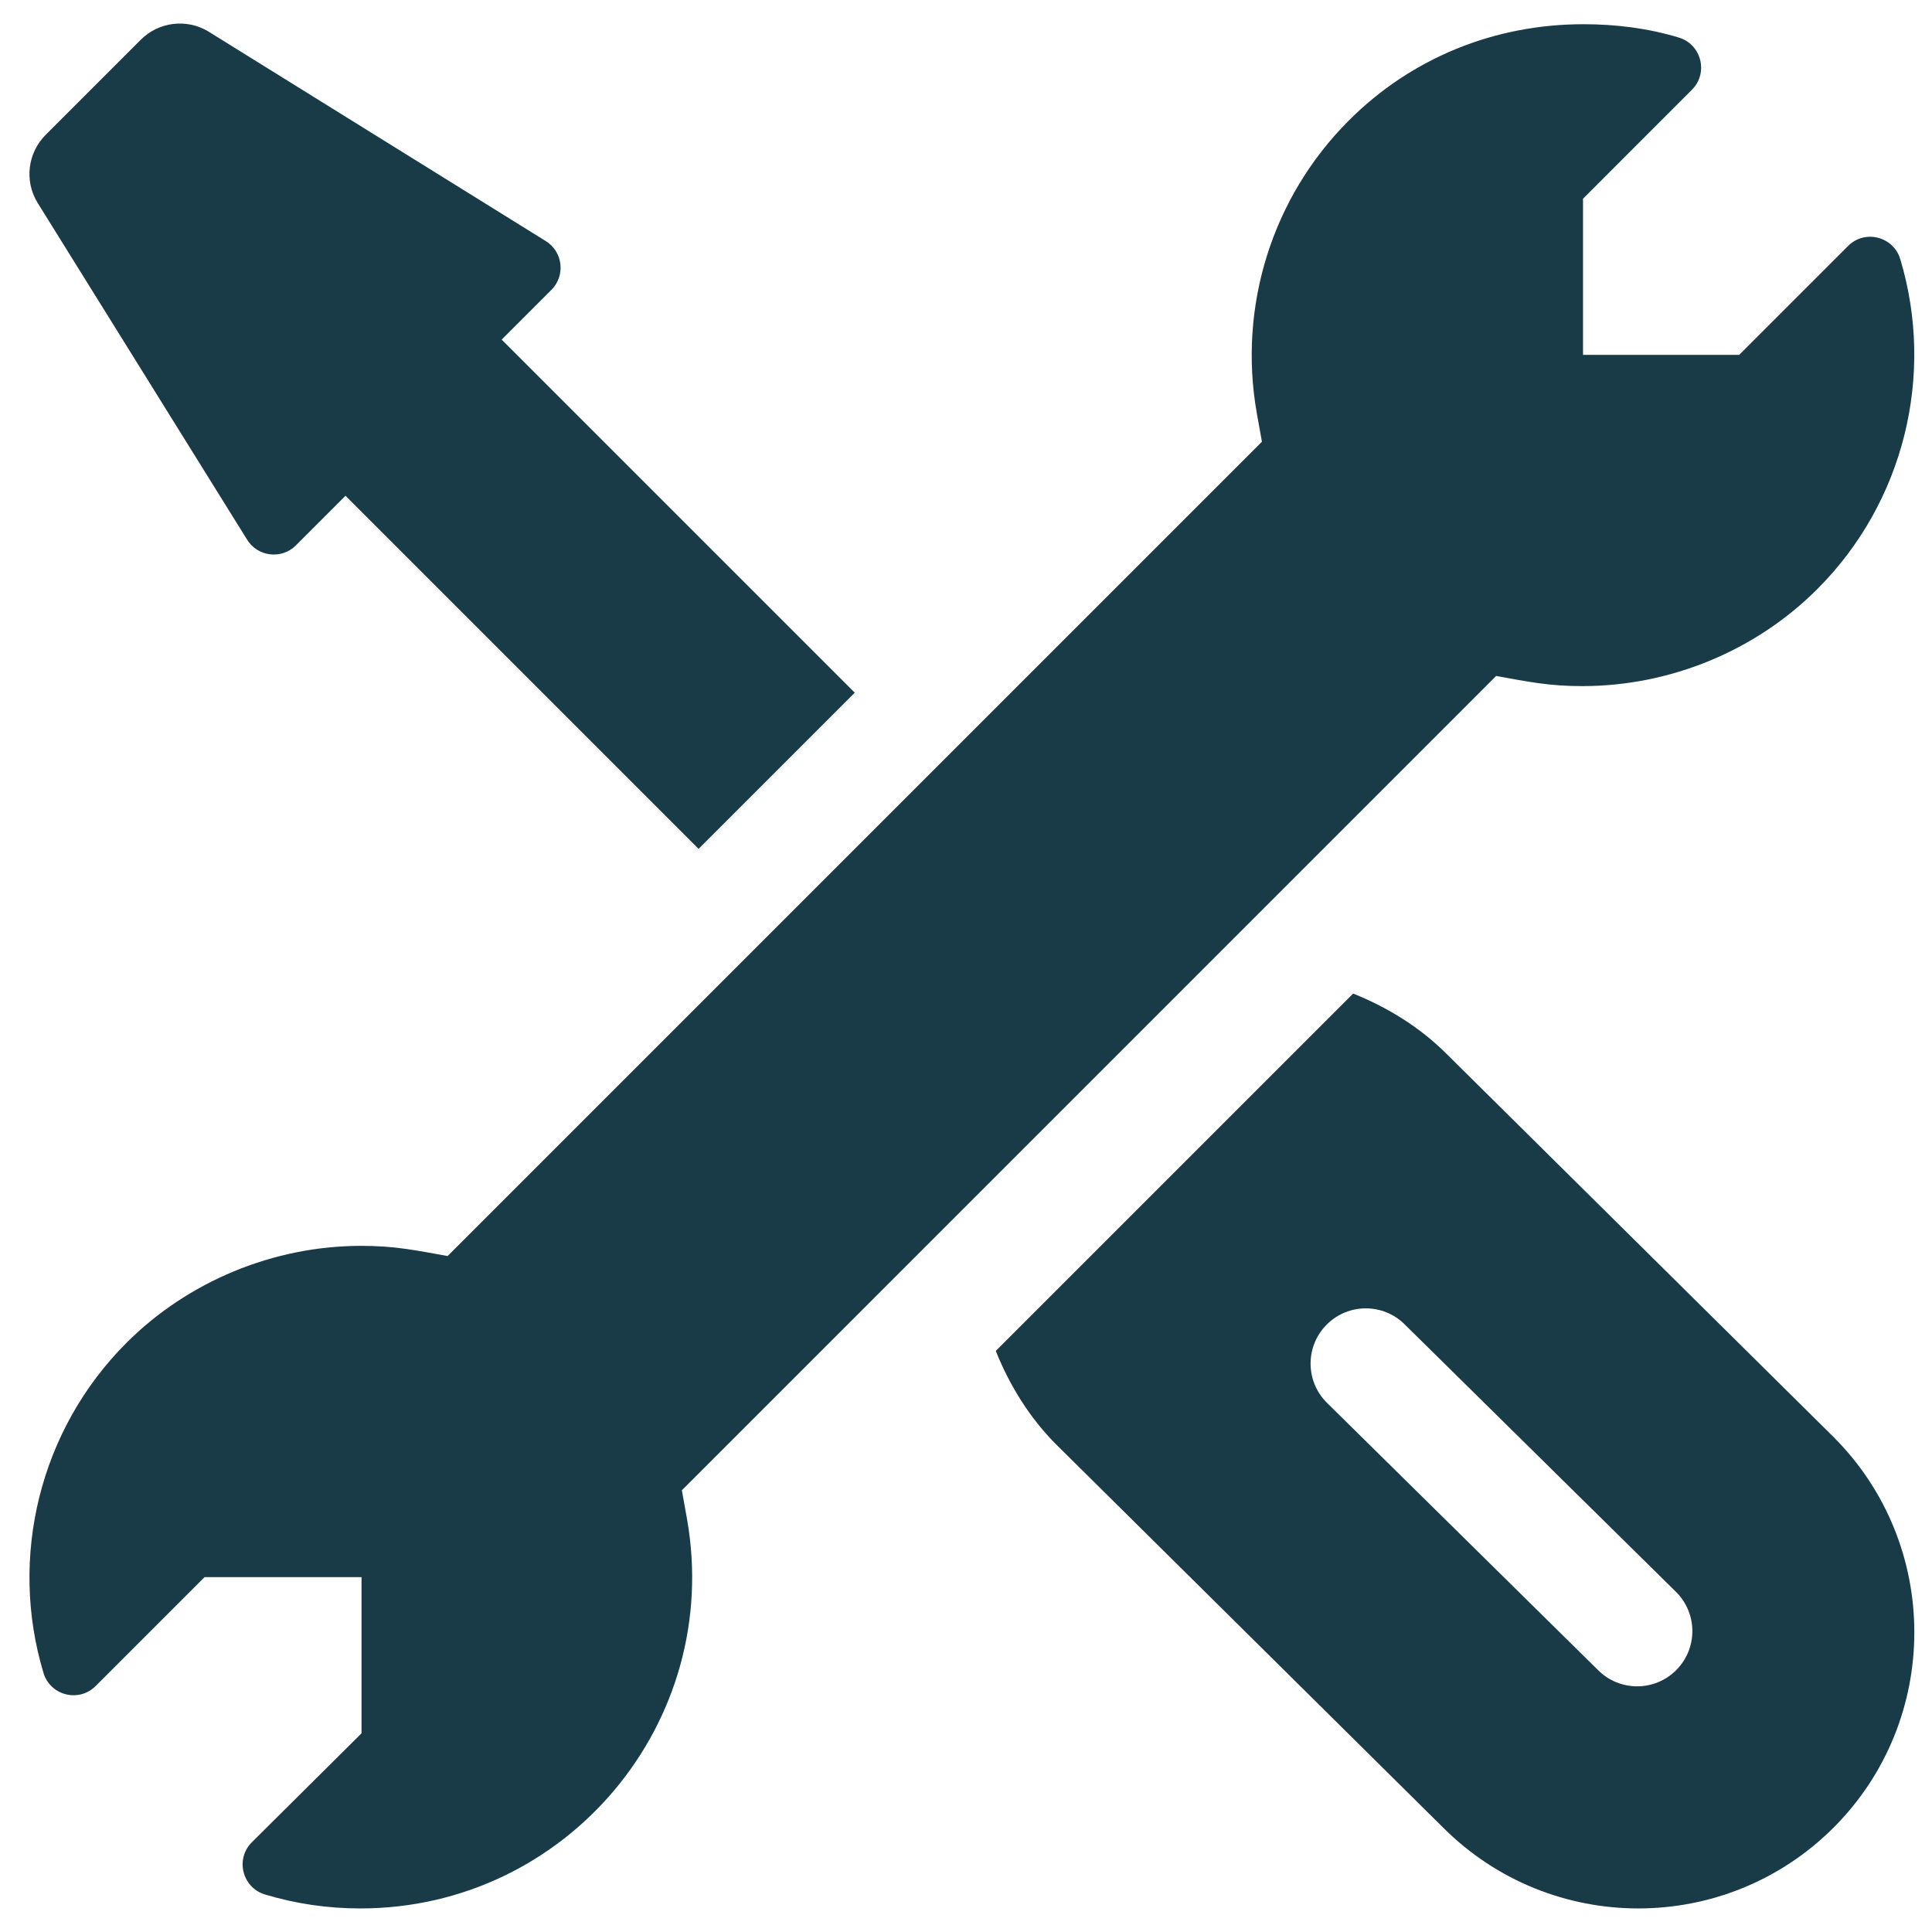 <svg width="41" height="41" viewBox="0 0 41 41" fill="none" xmlns="http://www.w3.org/2000/svg">
<g clip-path="url(#clip0_101_3429)">
<path d="M40.326 5.498C40.181 5.017 39.574 4.865 39.22 5.219L36.908 7.531H33.594V4.217L35.906 1.904C36.261 1.548 36.107 0.943 35.63 0.798C34.975 0.599 34.296 0.514 33.601 0.514C31.716 0.514 29.949 1.23 28.622 2.56C26.997 4.184 26.27 6.506 26.672 8.773L26.78 9.374L9.499 26.655C8.801 26.53 8.38 26.439 7.665 26.439C5.809 26.439 3.993 27.189 2.684 28.497C0.836 30.346 0.185 33.053 0.923 35.502C1.068 35.984 1.674 36.135 2.029 35.781L4.341 33.469H7.672V36.784L5.344 39.096C4.988 39.452 5.142 40.057 5.621 40.203C6.273 40.4 6.951 40.5 7.646 40.5C12.023 40.5 15.346 36.551 14.578 32.227L14.47 31.626L31.75 14.345C32.437 14.468 32.875 14.562 33.583 14.56C35.443 14.56 37.258 13.811 38.565 12.502C40.414 10.655 41.064 7.948 40.326 5.498Z" fill="#193A47"/>
<path d="M38.912 30.497L30.693 22.36C30.145 21.812 29.463 21.384 28.716 21.085L21.132 28.669C21.431 29.416 21.86 30.098 22.407 30.647L30.625 38.784C32.909 41.068 36.617 41.076 38.912 38.784C41.196 36.498 41.196 32.781 38.912 30.497ZM35.571 35.443C35.114 35.901 34.372 35.901 33.914 35.443L28.156 29.766C27.698 29.308 27.698 28.567 28.156 28.109C28.614 27.651 29.355 27.651 29.813 28.109L35.571 33.786C36.029 34.244 36.029 34.986 35.571 35.443Z" fill="#193A47"/>
<path d="M10.647 7.208L10.645 7.208L11.702 6.151C12.008 5.845 11.944 5.333 11.574 5.111L4.42 0.667C3.959 0.39 3.368 0.463 2.988 0.843L0.968 2.863C0.588 3.244 0.515 3.834 0.792 4.295L5.24 11.446C5.462 11.817 5.975 11.878 6.279 11.574L7.332 10.521L14.825 18.014L18.139 14.7L10.647 7.208Z" fill="#193A47"/>
</g>
<defs>
<clipPath id="clip0_101_3429">
<rect width="40" height="40" fill="white" transform="translate(0.625 0.5)"/>
</clipPath>
</defs>
</svg>
